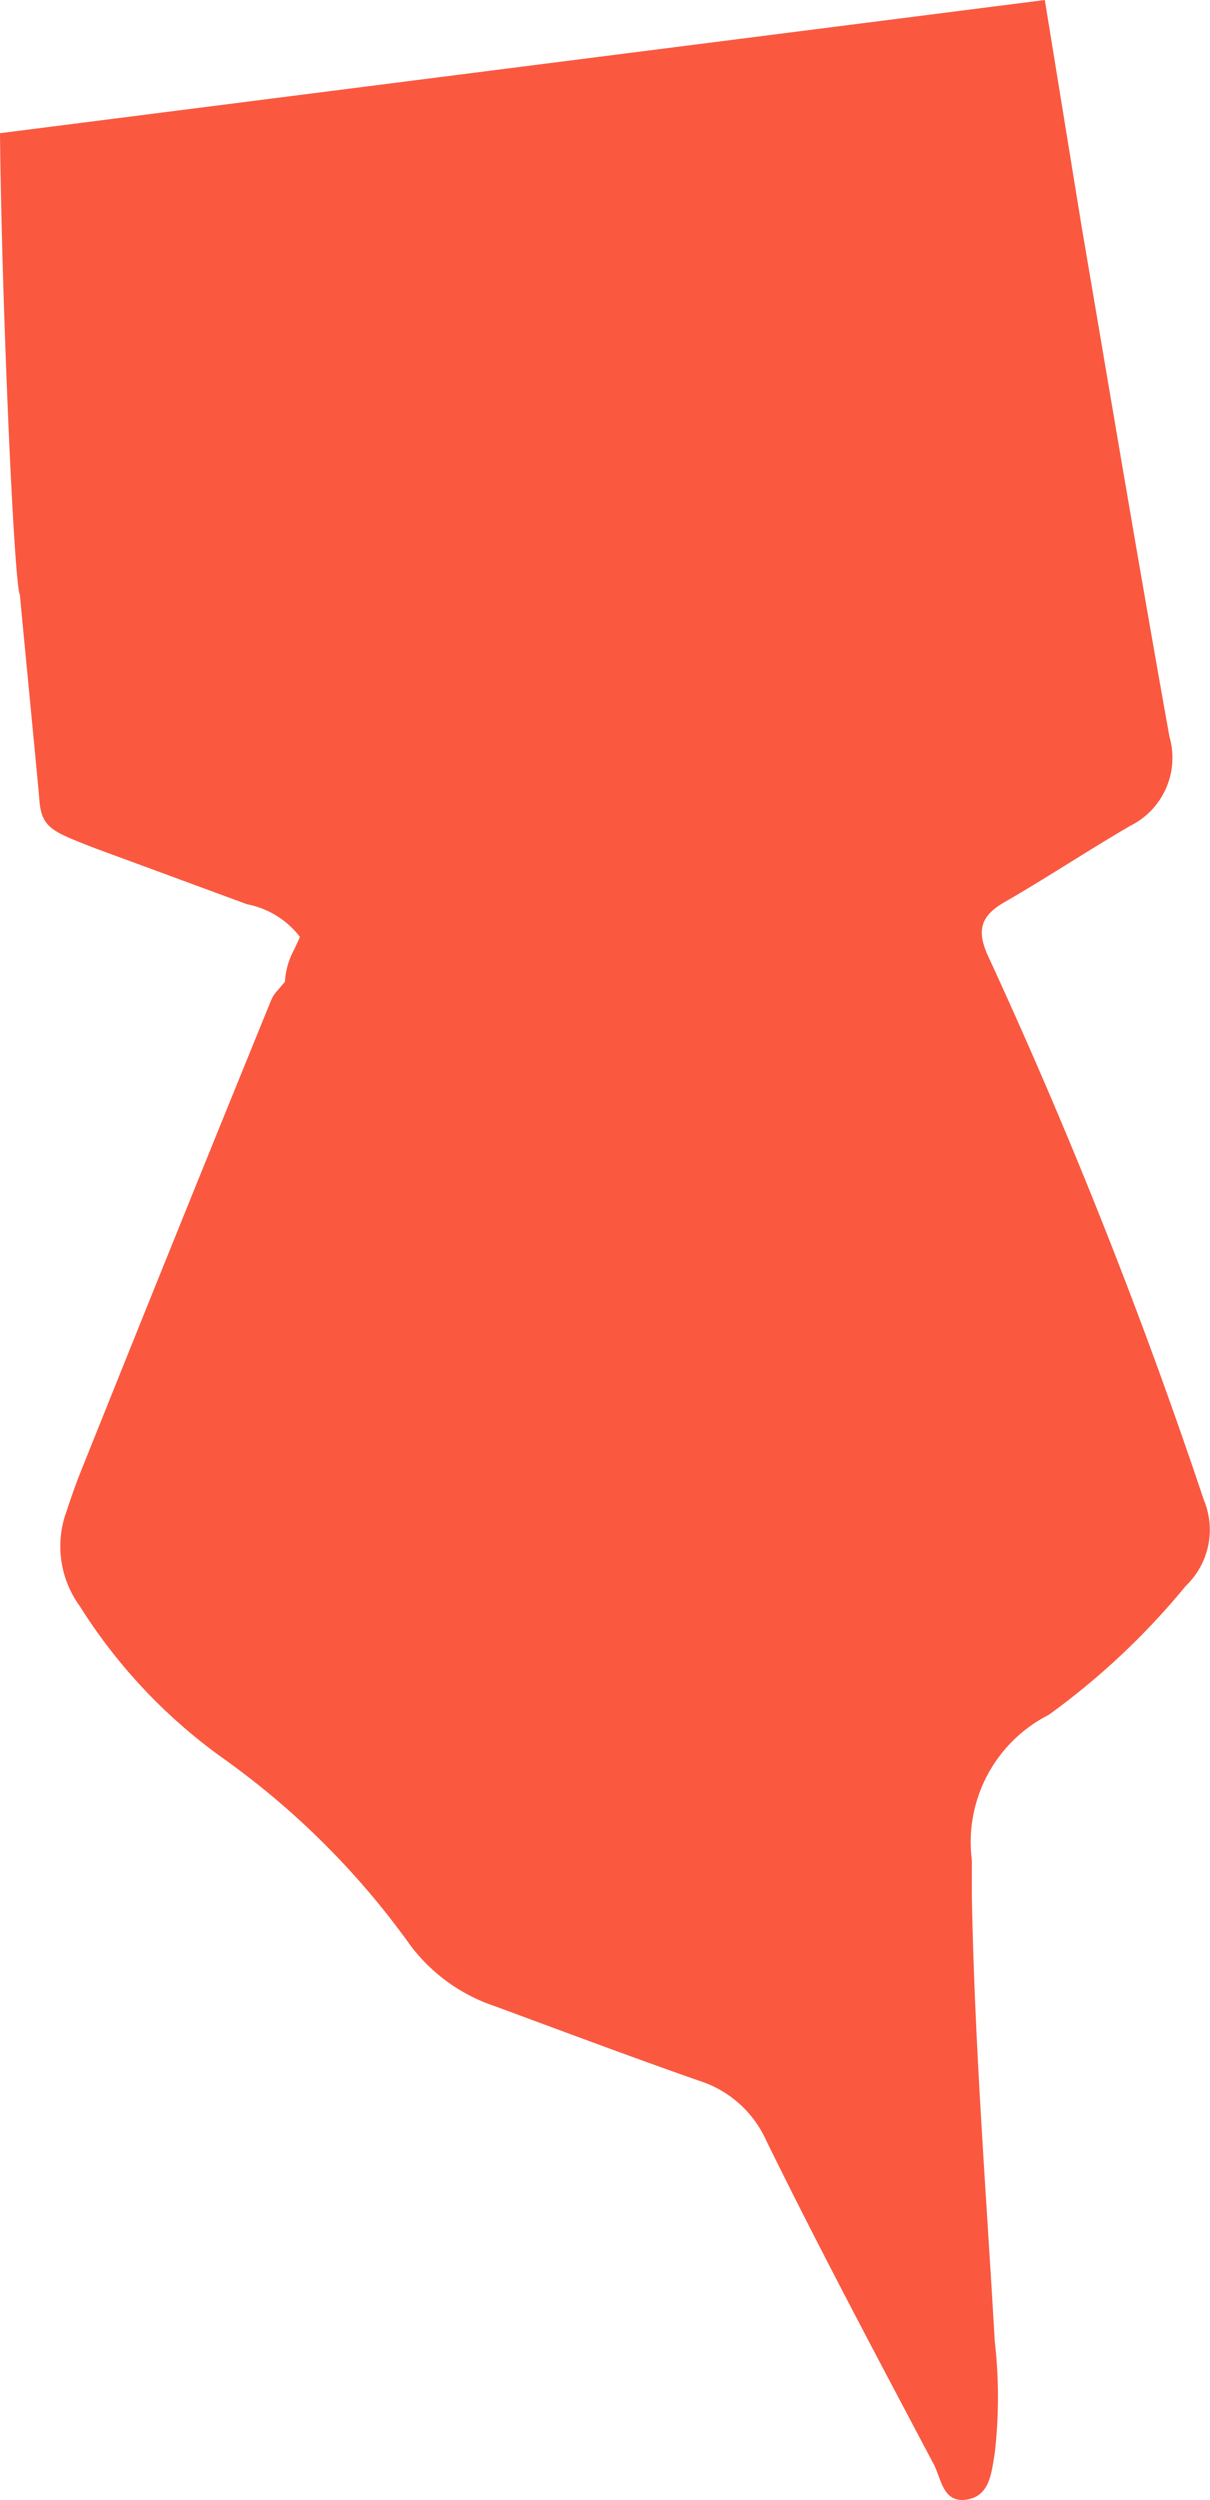 <svg id="Calque_1" data-name="Calque 1" xmlns="http://www.w3.org/2000/svg" viewBox="0 0 36.99 76.39"><defs><style>.cls-1{fill:#fb5840;}</style></defs><title>main_orange</title><path class="cls-1" d="M.61,18.18c0,.09.57,5.92.59,6.22.06.9.38,1,1.68,1.51l4.67,1.72a2.68,2.68,0,0,1,1.62,1L9,29a2.36,2.36,0,0,0-.29,1l-.23.27a1,1,0,0,0-.19.29Q5.4,37.65,2.52,44.84c-.18.44-.34.9-.49,1.35a3.11,3.11,0,0,0,.41,2.89,16.5,16.5,0,0,0,4.41,4.67,24.48,24.48,0,0,1,5.7,5.7,5.36,5.36,0,0,0,2.57,1.85c2.09.77,4.16,1.55,6.25,2.28a3.36,3.36,0,0,1,2.05,1.82c1.64,3.34,3.39,6.62,5.13,9.91.23.45.28,1.18,1,1.07s.76-.84.86-1.42a15,15,0,0,0,0-3.42c-.26-4.54-.62-9.07-.7-13.62V56.84a4.36,4.36,0,0,1,2.35-4.44,22.36,22.36,0,0,0,4.19-3.94,2.37,2.37,0,0,0,.55-2.63,163,163,0,0,0-6.55-16.52c-.4-.83-.32-1.3.47-1.75,1.3-.75,2.55-1.58,3.84-2.33a2.32,2.32,0,0,0,1.19-2.72c-.93-5.19-1.8-10.39-2.69-15.62L31.94,0,0,4.07C.05,9.16.43,17.92.61,18.18Z"/></svg>